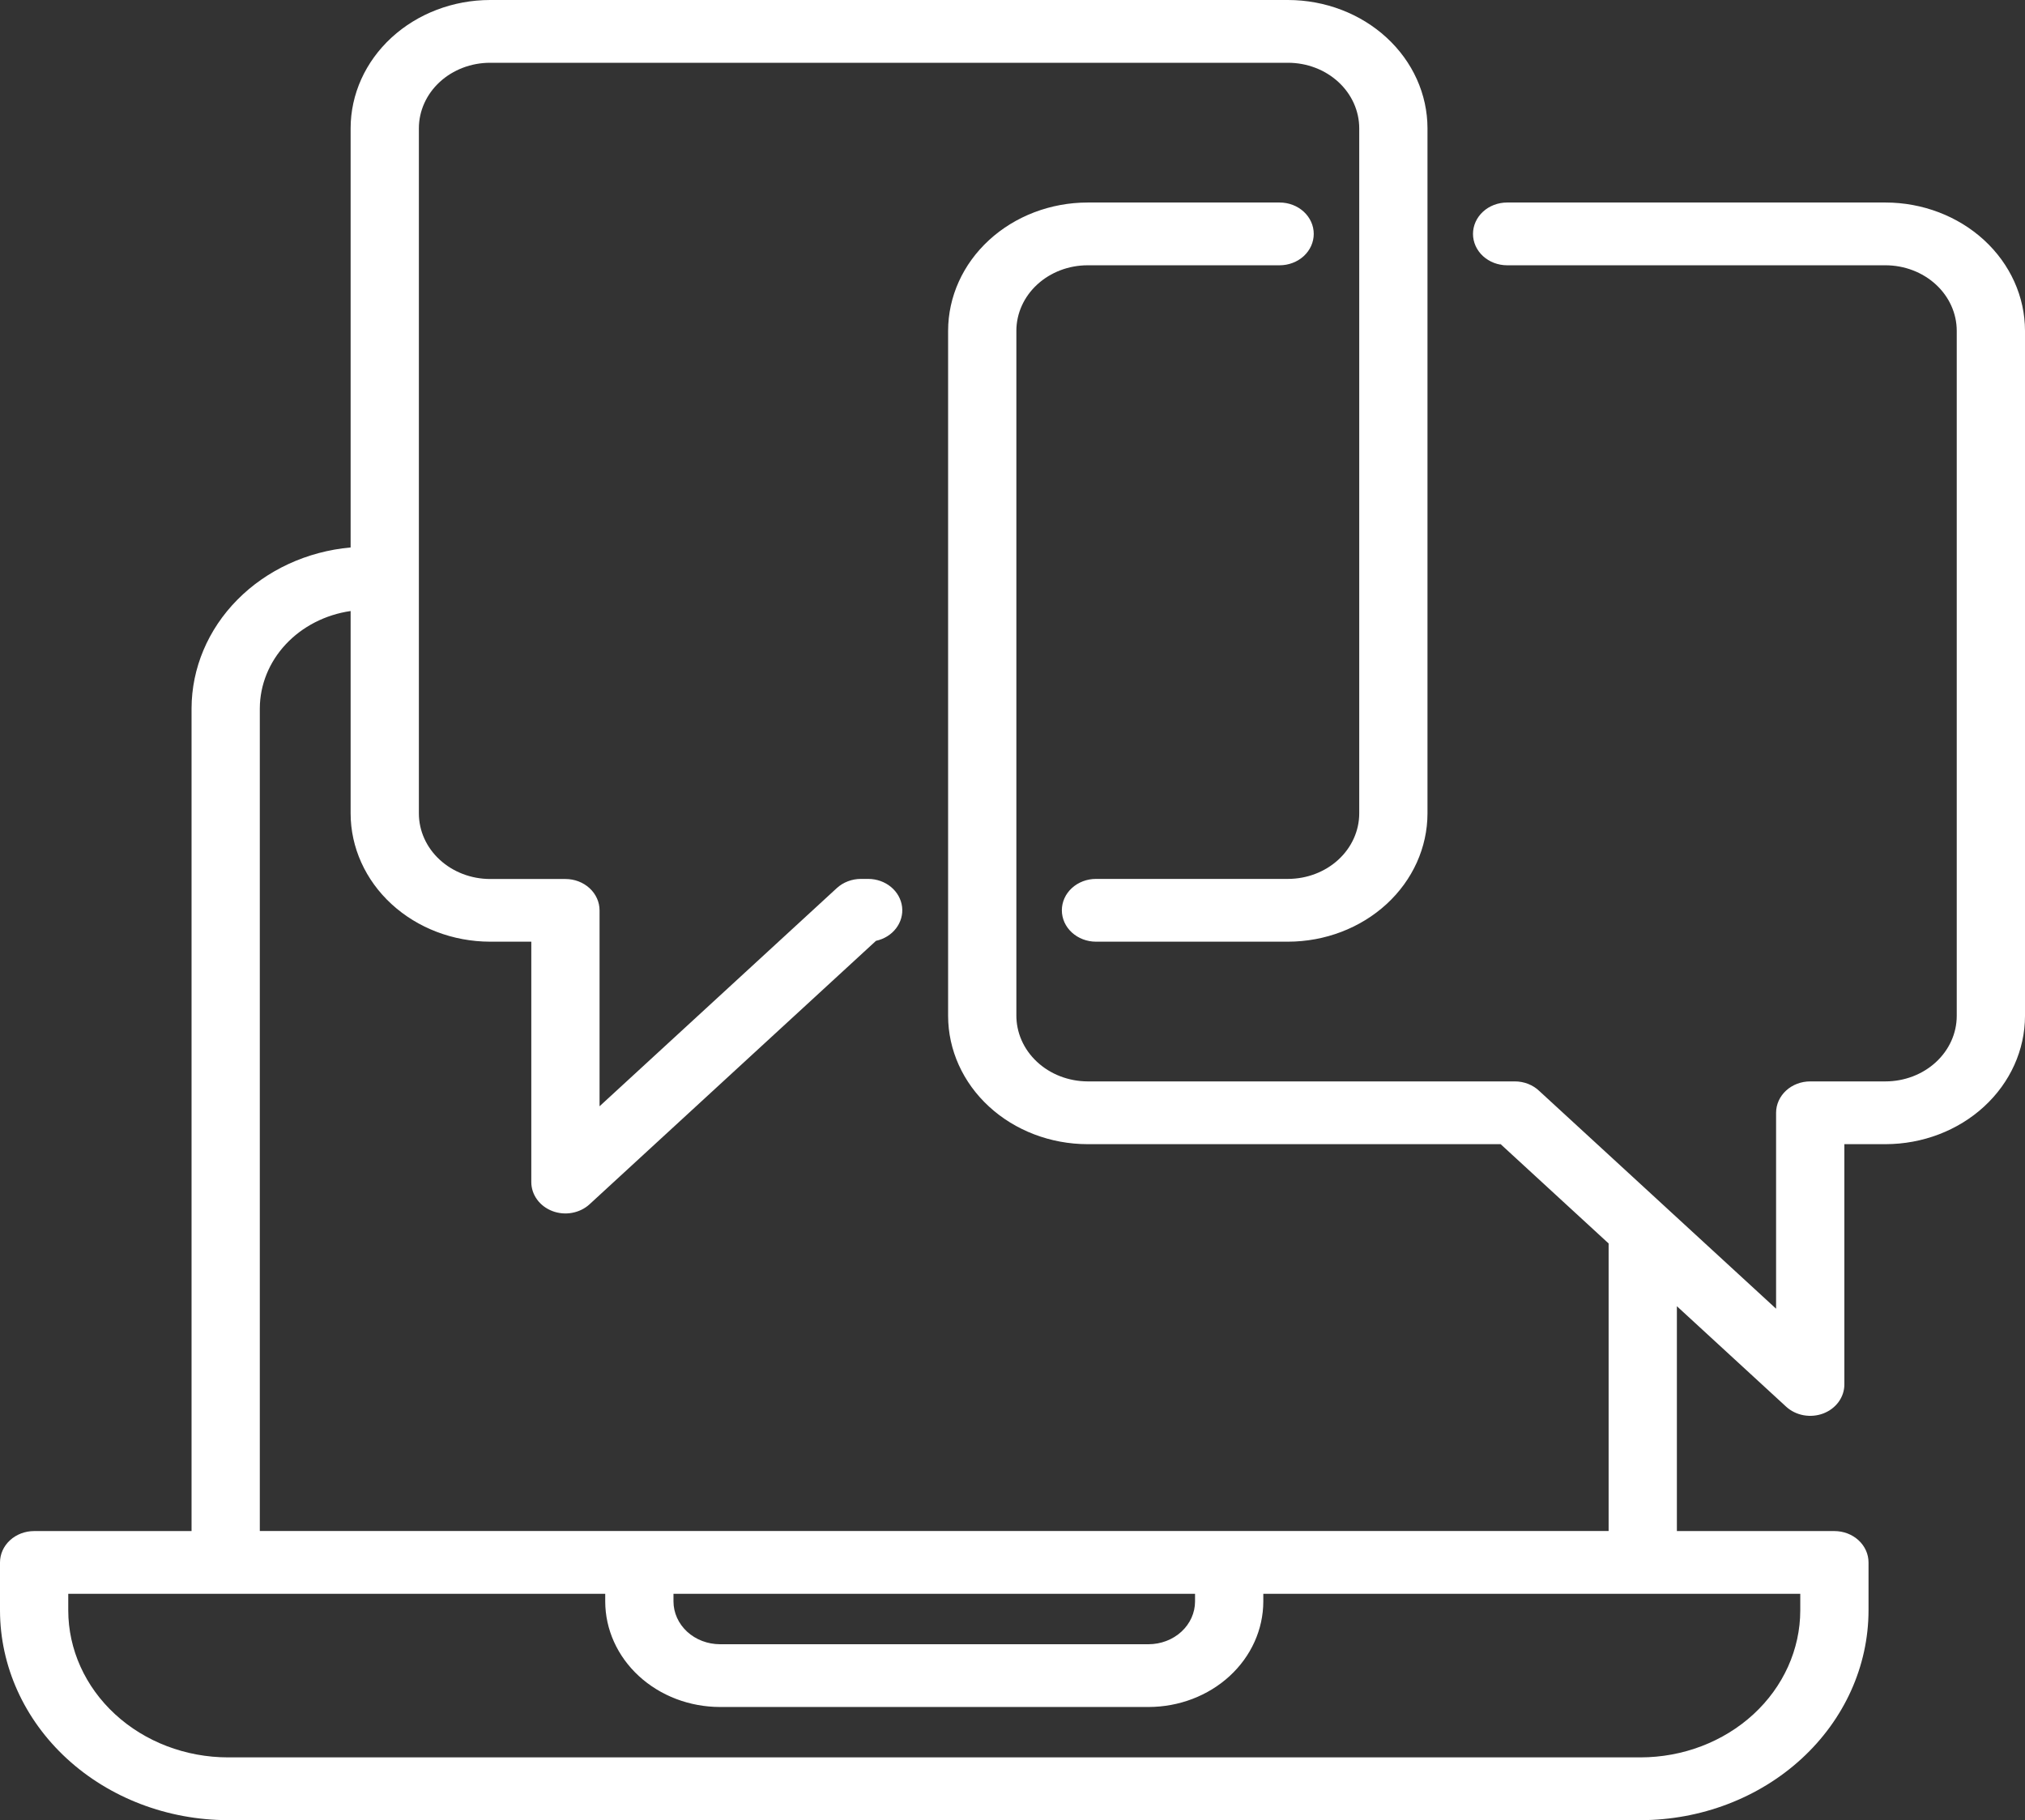 <svg width="89" height="80" viewBox="0 0 89 80" fill="none" xmlns="http://www.w3.org/2000/svg">
<rect x="0" y="0" width="89" height="80" fill="#333333" stroke="none"/>
<path d="M82.87 8.901H66.239C65.841 8.901 65.46 9.046 65.178 9.305C64.897 9.564 64.739 9.915 64.739 10.28C64.739 10.646 64.897 10.997 65.178 11.256C65.46 11.514 65.841 11.66 66.239 11.66H82.87C83.7 11.661 84.495 11.964 85.082 12.504C85.669 13.043 85.999 13.775 86 14.538V44.653C85.999 45.416 85.668 46.147 85.082 46.686C84.495 47.226 83.7 47.529 82.87 47.53H79.56C79.162 47.53 78.781 47.675 78.499 47.934C78.218 48.193 78.06 48.544 78.06 48.909V57.521L73.28 53.126C73.265 53.111 73.25 53.097 73.235 53.084L67.661 47.959C67.522 47.823 67.354 47.716 67.168 47.642C66.982 47.568 66.781 47.53 66.579 47.53H47.8C47.385 47.528 46.975 47.451 46.593 47.303C46.211 47.155 45.865 46.939 45.574 46.667C45.283 46.395 45.053 46.074 44.898 45.72C44.743 45.366 44.666 44.988 44.67 44.607V14.538C44.671 13.775 45.001 13.043 45.588 12.504C46.175 11.964 46.97 11.661 47.8 11.66H56.24C56.638 11.66 57.019 11.514 57.301 11.256C57.582 10.997 57.74 10.646 57.74 10.28C57.74 9.915 57.582 9.564 57.301 9.305C57.019 9.046 56.638 8.901 56.24 8.901H47.8C46.175 8.903 44.617 9.497 43.468 10.554C42.318 11.611 41.672 13.043 41.67 14.538V44.653C41.672 46.147 42.319 47.58 43.468 48.636C44.617 49.693 46.175 50.287 47.8 50.289H65.954L70.7 54.653V67.292H11.419V31.135C11.423 30.102 11.827 29.104 12.558 28.32C13.289 27.536 14.3 27.017 15.41 26.856V35.752C15.412 37.246 16.058 38.679 17.207 39.736C18.357 40.792 19.915 41.387 21.54 41.389H23.351V51.954C23.351 52.227 23.439 52.494 23.604 52.721C23.768 52.948 24.003 53.124 24.277 53.229C24.551 53.333 24.853 53.361 25.144 53.307C25.435 53.254 25.702 53.123 25.912 52.93L38.5 41.352C38.857 41.274 39.171 41.08 39.382 40.804C39.593 40.528 39.688 40.191 39.647 39.856C39.606 39.521 39.433 39.211 39.161 38.985C38.889 38.759 38.536 38.633 38.169 38.63H37.839C37.641 38.63 37.445 38.666 37.263 38.736C37.08 38.806 36.914 38.908 36.775 39.037L26.351 48.623V40.013C26.351 39.647 26.193 39.296 25.912 39.038C25.63 38.779 25.249 38.634 24.851 38.634H21.54C20.71 38.633 19.915 38.329 19.328 37.789C18.741 37.25 18.411 36.518 18.41 35.755V5.637C18.411 4.874 18.741 4.142 19.328 3.602C19.914 3.063 20.71 2.759 21.54 2.759H56.609C57.439 2.759 58.235 3.063 58.821 3.602C59.408 4.142 59.738 4.874 59.739 5.637V35.752C59.738 36.515 59.408 37.246 58.821 37.786C58.234 38.325 57.439 38.629 56.609 38.63H48.169C47.771 38.63 47.39 38.775 47.108 39.034C46.827 39.292 46.669 39.643 46.669 40.009C46.669 40.375 46.827 40.726 47.108 40.984C47.39 41.243 47.771 41.389 48.169 41.389H56.609C58.234 41.387 59.792 40.792 60.941 39.736C62.091 38.679 62.737 37.246 62.739 35.752V5.637C62.737 4.142 62.091 2.71 60.941 1.653C59.792 0.596 58.234 0.002 56.609 0H21.54C19.915 0.002 18.357 0.596 17.207 1.653C16.058 2.71 15.412 4.142 15.41 5.637V24.062C13.498 24.234 11.724 25.053 10.432 26.36C9.14 27.667 8.423 29.369 8.419 31.135V67.294H1.5C1.102 67.294 0.721 67.439 0.439 67.698C0.158 67.957 0 68.307 0 68.673V70.782C0.003 73.226 1.061 75.569 2.94 77.297C4.82 79.025 7.368 79.997 10.026 80H72.1C74.757 79.997 77.305 79.024 79.184 77.296C81.063 75.568 82.12 73.225 82.123 70.782V68.673C82.123 68.307 81.965 67.957 81.684 67.698C81.402 67.439 81.021 67.294 80.623 67.294H73.7V57.411L78.5 61.825C78.71 62.018 78.977 62.15 79.268 62.203C79.559 62.256 79.861 62.229 80.135 62.125C80.409 62.02 80.643 61.844 80.808 61.617C80.973 61.39 81.061 61.123 81.061 60.851V50.289H82.87C84.495 50.287 86.053 49.693 87.202 48.636C88.351 47.58 88.998 46.147 89 44.653V14.538C88.998 13.043 88.352 11.611 87.203 10.554C86.053 9.497 84.495 8.903 82.87 8.901ZM29.6 70.052H52.523V70.388C52.523 70.886 52.307 71.364 51.924 71.716C51.541 72.069 51.021 72.267 50.479 72.268H31.645C31.103 72.267 30.583 72.069 30.2 71.717C29.817 71.364 29.601 70.886 29.6 70.388V70.052ZM79.123 70.782C79.121 72.494 78.38 74.136 77.064 75.347C75.747 76.558 73.962 77.239 72.1 77.241H10.026C8.163 77.24 6.377 76.559 5.06 75.347C3.743 74.136 3.002 72.494 3 70.782V70.052H26.6V70.388C26.602 71.618 27.134 72.797 28.079 73.666C29.025 74.536 30.308 75.025 31.645 75.026H50.479C51.816 75.025 53.098 74.536 54.044 73.666C54.989 72.797 55.521 71.618 55.523 70.388V70.052H79.123V70.782Z" fill="white"/>
</svg>
